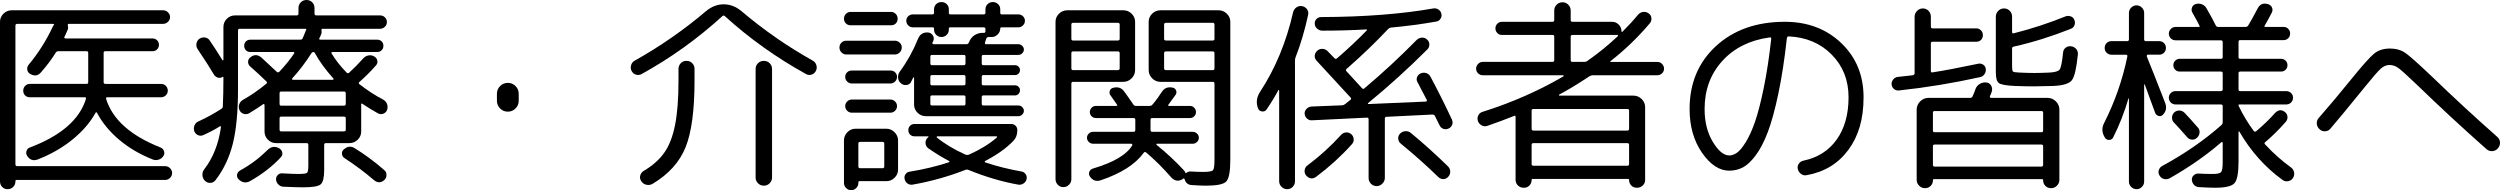 <?xml version="1.0" encoding="UTF-8"?><svg id="_レイヤー_2" xmlns="http://www.w3.org/2000/svg" viewBox="0 0 486.3 37"><defs><style>.cls-1{stroke-width:0px;}</style></defs><g id="header_sidebtn_footer"><path class="cls-1" d="m2.56,36.36c-.29.29-.65.44-1.08.44s-.78-.15-1.06-.44c-.28-.29-.42-.65-.42-1.08V4.24c0-.61.23-1.14.68-1.58.45-.44.99-.66,1.6-.66h29.44c.37,0,.69.13.96.4.27.27.4.57.4.92s-.13.65-.4.92c-.27.27-.59.4-.96.4H13.4c-.19,0-.25.12-.2.36.08.29.07.56-.04.8-.27.64-.48,1.11-.64,1.4-.03.05-.02.11.02.18.04.07.1.1.18.1h16.96c.35,0,.64.12.88.36.24.24.36.53.36.88s-.12.64-.36.88-.53.36-.88.36h-9.16c-.24,0-.36.11-.36.32v5.72c0,.21.12.32.36.32h10.8c.37,0,.69.13.94.38s.38.57.38.94c0,.35-.13.65-.38.9-.25.25-.57.38-.94.38h-10.44c-.21,0-.29.11-.24.32,1.25,4,4.77,7.15,10.56,9.44.35.13.58.37.7.7.12.33.09.65-.1.94-.21.35-.51.59-.9.72-.39.13-.77.13-1.14,0-2.51-.99-4.7-2.27-6.58-3.86-1.88-1.59-3.31-3.33-4.3-5.22-.11-.16-.2-.17-.28-.04-1.04,1.89-2.55,3.64-4.52,5.24-1.97,1.6-4.24,2.89-6.8,3.88-.83.29-1.49.05-2-.72-.19-.29-.23-.61-.12-.96.11-.35.33-.57.68-.68,6.03-2.29,9.65-5.44,10.88-9.44.05-.21-.03-.32-.24-.32H5.8c-.37,0-.68-.12-.92-.36-.24-.24-.36-.55-.36-.92s.13-.69.38-.94.55-.38.9-.38h11.04c.21,0,.32-.11.32-.32v-5.72c0-.21-.11-.32-.32-.32h-5.48c-.21,0-.39.09-.52.28-.75,1.23-1.69,2.49-2.84,3.8-.59.72-1.31.83-2.16.32-.32-.19-.5-.47-.54-.84-.04-.37.06-.69.3-.96,1.87-2.24,3.44-4.73,4.72-7.48.03-.05.07-.11.12-.16.13-.19.08-.28-.16-.28H3.36c-.24,0-.36.12-.36.36v26.96c0,.24.12.36.36.36h28.76c.37,0,.69.13.96.4.27.27.4.57.4.92,0,.37-.13.69-.4.96s-.59.4-.96.4H3.24c-.16,0-.24.08-.24.24v.04c0,.43-.15.79-.44,1.08Z"/><path class="cls-1" d="m39.54,26.28c-.35.16-.69.16-1.04,0s-.59-.43-.72-.8c-.11-.37-.09-.74.06-1.1.15-.36.41-.62.78-.78,1.49-.67,2.96-1.47,4.4-2.4.21-.13.32-.29.32-.48.08-1.57.12-3.35.12-5.32v-.36s-.02-.05-.06-.08c-.04-.03-.07-.03-.1,0-.29.19-.6.23-.92.14-.32-.09-.57-.29-.76-.58-.67-1.15-1.73-2.81-3.2-5-.21-.32-.28-.68-.2-1.08.08-.4.28-.71.6-.92.35-.21.71-.29,1.1-.22.39.07.69.27.9.62.51.72,1.32,1.97,2.44,3.76.03.05.07.07.12.06s.08-.05.08-.1v-6.4c0-.61.22-1.14.66-1.58s.97-.66,1.58-.66h12c.24,0,.36-.12.36-.36v-1.08c0-.43.15-.79.44-1.1.29-.31.67-.46,1.12-.46s.83.15,1.12.46c.29.31.44.67.44,1.1v1.08c0,.24.12.36.36.36h12.4c.37,0,.69.13.94.38s.38.55.38.9c0,.37-.13.69-.4.94-.27.25-.57.38-.92.38h-11.16c-.21,0-.29.12-.24.36s.04.45-.04.64c-.03.11-.08.24-.16.4-.08.16-.15.29-.2.4-.11.21-.04.32.2.32h11.04c.35,0,.63.11.86.34s.34.51.34.86-.11.63-.34.86-.51.34-.86.34h-8.72c-.08,0-.14.03-.18.1-.04.07-.03.13.02.18.75,1.25,1.72,2.49,2.92,3.72.16.16.32.17.48.04.83-.75,1.76-1.69,2.8-2.84.27-.29.6-.47,1-.54s.77,0,1.12.22c.32.19.51.45.58.8.07.35-.02.65-.26.92-1.01,1.15-2.09,2.23-3.24,3.24-.16.16-.15.31.04.44,1.55,1.2,3.07,2.19,4.56,2.96.37.19.63.47.78.86.15.39.15.77.02,1.14-.13.37-.38.63-.74.76-.36.13-.71.11-1.06-.08-.83-.45-1.83-1.07-3-1.84-.16-.11-.24-.07-.24.12v5.28c0,.61-.23,1.14-.68,1.58-.45.44-.99.66-1.6.66h-4.6c-.21,0-.32.12-.32.36v4.84c0,1.49-.23,2.43-.68,2.82-.45.39-1.59.58-3.4.58-.85,0-2.16-.04-3.92-.12-.35-.03-.65-.17-.92-.44-.27-.27-.41-.57-.44-.92s.08-.65.32-.9c.24-.25.53-.37.88-.34,1.41.08,2.44.12,3.08.12.99,0,1.57-.07,1.74-.22.17-.15.26-.61.26-1.38v-4.04c0-.24-.11-.36-.32-.36h-5.96c-.61,0-1.14-.22-1.58-.66s-.66-.97-.66-1.58v-5.16c0-.08-.03-.14-.1-.18-.07-.04-.13-.03-.18.02-.59.43-1.49,1.01-2.72,1.76-.35.19-.71.22-1.08.1-.37-.12-.64-.37-.8-.74s-.17-.75-.04-1.12c.13-.37.39-.67.76-.88,1.49-.83,3-1.87,4.52-3.12.16-.13.16-.28,0-.44-1.07-1.04-2.12-2.01-3.16-2.92-.27-.24-.4-.54-.4-.9s.15-.65.44-.86c.72-.59,1.44-.57,2.16.04.64.59,1.63,1.51,2.96,2.76.16.16.33.16.52,0,1.15-1.23,2.11-2.41,2.88-3.56.05-.05.06-.11.02-.18-.04-.07-.1-.1-.18-.1h-8.36c-.35,0-.63-.11-.86-.34s-.34-.51-.34-.86.11-.63.34-.86.51-.34.86-.34h9.72c.24,0,.4-.11.48-.32.21-.48.4-.93.56-1.36,0-.03,0-.06.02-.1.01-.04.03-.07.06-.1.11-.16.05-.24-.16-.24h-12.76c-.21,0-.32.11-.32.32v11.32c0,4.48-.34,8.07-1.02,10.76s-1.81,5.05-3.38,7.08c-.27.32-.6.49-1,.5-.4.01-.75-.13-1.04-.42s-.45-.65-.48-1.08c-.03-.43.09-.81.36-1.16,1.71-2.21,2.79-4.95,3.24-8.2,0-.19-.08-.23-.24-.12-.93.59-2,1.15-3.2,1.68Zm14.76,2.56c.32.19.52.45.6.8.08.35-.01.67-.28.96-1.6,1.73-3.6,3.28-6,4.64-.83.43-1.57.29-2.24-.4-.24-.27-.33-.57-.26-.9.07-.33.26-.59.58-.78,1.92-1.04,3.69-2.36,5.32-3.96.69-.69,1.45-.81,2.28-.36Zm12.96-10.68c0-.24-.12-.36-.36-.36h-12.2c-.21,0-.32.12-.32.36v2.04c0,.24.11.36.32.36h12.2c.24,0,.36-.12.36-.36v-2.04Zm0,7.04v-2.16c0-.24-.12-.36-.36-.36h-12.2c-.21,0-.32.12-.32.36v2.16c0,.24.11.36.32.36h12.2c.24,0,.36-.12.36-.36Zm-2.4-9.92c-1.49-1.65-2.71-3.32-3.64-5-.03-.11-.12-.16-.28-.16-.11,0-.21.05-.32.16-1.12,1.79-2.39,3.45-3.8,5-.05.11-.01.19.12.24h7.8c.05,0,.1-.03.14-.1.04-.07.03-.11-.02-.14Zm4.16,13.56c1.95,1.2,3.85,2.61,5.72,4.24.29.24.44.55.44.94s-.13.71-.4.98c-.67.61-1.36.61-2.08,0-1.81-1.55-3.71-2.96-5.68-4.24-.29-.19-.46-.45-.5-.8-.04-.35.07-.64.34-.88.69-.64,1.41-.72,2.16-.24Z"/><path class="cls-1" d="m100.28,21.1c-.41.41-.91.62-1.5.62s-1.09-.21-1.5-.62c-.41-.41-.62-.91-.62-1.5v-1.36c0-.59.21-1.09.62-1.5s.91-.62,1.5-.62,1.09.21,1.5.62c.41.41.62.91.62,1.5v1.36c0,.59-.21,1.09-.62,1.5Z"/><path class="cls-1" d="m124.82,14.4c-.37.19-.75.23-1.12.12-.37-.11-.65-.35-.84-.72-.19-.35-.22-.72-.1-1.12.12-.4.35-.69.7-.88,4.99-2.8,9.61-6.01,13.88-9.64,1.07-.88,2.21-1.32,3.44-1.32s2.37.44,3.44,1.32c4.27,3.63,8.89,6.84,13.88,9.64.35.19.58.48.7.88.12.4.09.77-.1,1.12-.19.37-.47.61-.84.72-.37.11-.73.07-1.08-.12-5.79-3.2-11.04-6.95-15.76-11.24-.16-.16-.32-.17-.48-.04-4.83,4.4-10.07,8.16-15.72,11.28Zm7.16-1c0-.43.15-.79.44-1.1.29-.31.67-.46,1.12-.46s.83.15,1.12.46c.29.31.44.67.44,1.1v2.24c0,5.79-.58,10.12-1.74,13-1.16,2.88-3.3,5.25-6.42,7.12-.37.21-.77.27-1.2.18-.43-.09-.76-.33-1-.7-.24-.35-.31-.71-.2-1.1s.33-.69.68-.9c1.71-1.01,3.03-2.19,3.98-3.52.95-1.33,1.65-3.11,2.1-5.34.45-2.23.68-5.14.68-8.74v-2.24Zm15,.04c0-.45.15-.83.46-1.14.31-.31.69-.46,1.14-.46s.83.15,1.14.46c.31.31.46.69.46,1.14v21.08c0,.43-.15.8-.46,1.12-.31.32-.69.48-1.14.48s-.83-.16-1.14-.48c-.31-.32-.46-.69-.46-1.12V13.44Z"/><path class="cls-1" d="m164.61,10.6c-.35,0-.65-.13-.92-.4-.27-.27-.4-.59-.4-.96s.13-.69.38-.94c.25-.25.57-.38.94-.38h9.48c.35,0,.65.13.92.38.27.25.4.57.4.94s-.13.69-.4.96-.57.4-.92.4h-9.48Zm.84-5.68c-.35,0-.65-.12-.9-.36-.25-.24-.38-.55-.38-.92s.13-.69.38-.94c.25-.25.55-.38.9-.38h7.88c.35,0,.65.13.9.38.25.25.38.57.38.94s-.12.68-.36.92c-.24.24-.55.36-.92.36h-7.88Zm9.24,22.4v5.68c0,.61-.23,1.14-.68,1.58s-.99.66-1.6.66h-5.24c-.13,0-.2.08-.2.24v.12c0,.37-.14.7-.42.98-.28.28-.61.42-.98.42s-.7-.14-.98-.42c-.28-.28-.42-.61-.42-.98v-8.28c0-.61.22-1.15.66-1.6.44-.45.97-.68,1.58-.68h6c.61,0,1.15.23,1.6.68.45.45.68.99.68,1.6Zm-9-11.08c-.35,0-.65-.13-.9-.38-.25-.25-.38-.55-.38-.9s.12-.64.36-.88c.24-.24.55-.36.92-.36h7.52c.37,0,.68.12.92.36.24.24.36.53.36.88s-.13.65-.38.9-.55.38-.9.38h-7.52Zm0,5.68c-.35,0-.65-.13-.9-.38-.25-.25-.38-.55-.38-.9s.13-.65.38-.9.55-.38.9-.38h7.52c.35,0,.65.13.9.38.25.25.38.55.38.9s-.13.65-.38.9-.55.38-.9.38h-7.52Zm6.32,10.44v-4.44c0-.21-.11-.32-.32-.32h-4.4c-.21,0-.32.11-.32.32v4.44c0,.24.11.36.32.36h4.4c.21,0,.32-.12.32-.36Zm5.2-16.4c-.19.35-.49.54-.92.58s-.79-.09-1.08-.38c-.32-.27-.49-.61-.52-1.04-.03-.43.08-.81.32-1.16,1.47-2,2.65-4.13,3.56-6.4.37-.91,1.04-1.32,2-1.24.37.05.67.24.88.56.21.32.25.65.12,1,0,.05-.03.12-.08.2-.05.08-.09.15-.12.2-.03.08-.01.15.04.22.05.07.12.1.2.1h6.4c.21,0,.36-.11.44-.32l.04-.04c.21-.61.59-1.09,1.12-1.42.53-.33,1.12-.47,1.76-.42.21,0,.32-.11.32-.32v-.44c0-.21-.12-.32-.36-.32h-6.52c-.16,0-.24.08-.24.24v.2c0,.4-.14.74-.42,1.02s-.62.42-1.02.42-.74-.14-1.02-.42-.42-.62-.42-1.02v-.2c0-.16-.08-.24-.24-.24h-3.88c-.35,0-.65-.13-.9-.38-.25-.25-.38-.55-.38-.9s.13-.64.38-.88.55-.36.9-.36h3.8c.21,0,.32-.11.32-.32v-.68c0-.4.14-.73.42-1,.28-.27.62-.4,1.02-.4s.74.13,1.02.4c.28.27.42.6.42,1v.68c0,.21.09.32.28.32h6.52c.21,0,.32-.11.32-.32v-.68c0-.4.14-.73.42-1,.28-.27.62-.4,1.02-.4s.74.13,1.02.4c.28.27.42.6.42,1v.68c0,.21.09.32.28.32h3.24c.35,0,.65.12.9.36.25.24.38.53.38.88s-.13.65-.38.9c-.25.25-.55.38-.9.38h-3.28c-.16,0-.24.08-.24.24,0,.43-.17.81-.5,1.14s-.71.5-1.14.5h-.6c-.24,0-.4.11-.48.32l-.24.72c-.05.24.01.36.2.36h6.32c.27,0,.51.11.72.32.21.21.32.45.32.72s-.11.51-.32.72c-.21.21-.45.32-.72.32h-6.84c-.21,0-.32.12-.32.36v1.28c0,.24.11.36.32.36h6.16c.27,0,.49.09.68.28s.28.41.28.68-.09.49-.28.68-.41.28-.68.28h-6.16c-.21,0-.32.12-.32.36v1.32c0,.21.11.32.32.32h6.16c.27,0,.49.09.68.28.19.19.28.41.28.68s-.09.5-.28.7c-.19.2-.41.3-.68.3h-6.16c-.21,0-.32.11-.32.32v1.32c0,.21.11.32.32.32h6.84c.27,0,.51.11.72.32.21.21.32.45.32.72s-.11.51-.32.72-.45.32-.72.32h-18.04c-.61,0-1.15-.22-1.6-.66-.45-.44-.68-.97-.68-1.58v-5.24c0-.05-.02-.08-.06-.08s-.07.01-.1.04l-.44.88Zm21.48,17.4c.35.05.62.23.82.52.2.29.26.61.18.96s-.27.63-.58.84c-.31.21-.65.29-1.02.24-3.15-.56-6.36-1.51-9.64-2.84-.24-.11-.45-.12-.64-.04-3.36,1.31-6.8,2.27-10.32,2.88-.35.05-.67-.02-.96-.22-.29-.2-.48-.49-.56-.86-.08-.35-.03-.66.16-.94.19-.28.45-.45.8-.5,2.67-.43,5.23-1.04,7.68-1.84.05-.03.08-.07.08-.12s-.03-.09-.08-.12c-1.28-.67-2.61-1.48-4-2.44-.37-.27-.57-.63-.58-1.08-.01-.45.17-.83.54-1.12.03-.03.04-.06.04-.1s-.03-.06-.08-.06h-2.64c-.35,0-.63-.11-.86-.34-.23-.23-.34-.51-.34-.86s.11-.63.34-.86.51-.34.86-.34h18.8c.35,0,.63.11.86.34s.34.51.34.86c0,.85-.25,1.55-.76,2.08-1.39,1.44-3.23,2.75-5.52,3.92-.05.03-.07.07-.06.14.01.07.05.11.1.14,2.27.75,4.61,1.33,7.04,1.76Zm-11.2-22.68h-6.2c-.21,0-.32.12-.32.36v1.28c0,.24.11.36.32.36h6.2c.21,0,.32-.12.32-.36v-1.28c0-.24-.11-.36-.32-.36Zm.32,5.6v-1.32c0-.24-.11-.36-.32-.36h-6.2c-.21,0-.32.12-.32.36v1.32c0,.21.11.32.32.32h6.2c.21,0,.32-.11.32-.32Zm0,3.92v-1.32c0-.21-.11-.32-.32-.32h-6.2c-.21,0-.32.11-.32.32v1.32c0,.21.11.32.32.32h6.2c.21,0,.32-.11.32-.32Zm0,9.88c.21.08.44.08.68,0,2.19-.99,3.99-2.09,5.4-3.32.05-.05.07-.11.06-.16-.01-.05-.05-.08-.1-.08h-11.52c-.05,0-.09.03-.12.08-.03.05-.03.09,0,.12,1.49,1.23,3.36,2.35,5.6,3.36Z"/><path class="cls-1" d="m207.94,35.94c-.31.31-.67.46-1.1.46s-.79-.15-1.08-.46c-.29-.31-.44-.67-.44-1.1V4.24c0-.61.23-1.14.68-1.58.45-.44.99-.66,1.6-.66h10.92c.61,0,1.15.22,1.6.66.45.44.68.97.68,1.58v9.4c0,.61-.23,1.15-.68,1.6s-.99.68-1.6.68h-9.8c-.21,0-.32.12-.32.36v18.56c0,.43-.15.79-.46,1.1Zm.46-31.14v2.76c0,.21.11.32.32.32h8.72c.24,0,.36-.11.36-.32v-2.76c0-.24-.12-.36-.36-.36h-8.72c-.21,0-.32.12-.32.36Zm0,5.56v2.92c0,.24.11.36.32.36h8.72c.24,0,.36-.12.36-.36v-2.92c0-.24-.12-.36-.36-.36h-8.72c-.21,0-.32.12-.32.36Zm28.64-8.36c.61,0,1.15.22,1.6.66.45.44.68.97.68,1.58v26.8c0,2.29-.26,3.71-.78,4.26-.52.55-1.86.82-4.02.82-.51,0-1.41-.04-2.72-.12-.72-.05-1.17-.43-1.36-1.12-.08-.19-.17-.23-.28-.12-.05.05-.11.09-.16.12-.8.45-1.52.33-2.16-.36-1.6-1.84-3.24-3.47-4.92-4.88-.05-.05-.13-.07-.24-.06-.11.01-.17.06-.2.14-1.63,2.24-4.43,4.03-8.4,5.36-.88.27-1.57.01-2.08-.76-.19-.29-.22-.59-.1-.9.12-.31.34-.51.66-.62,4.05-1.2,6.61-2.71,7.68-4.52.05-.05.05-.12,0-.2-.05-.08-.12-.12-.2-.12h-7.4c-.32,0-.6-.11-.84-.34-.24-.23-.36-.5-.36-.82s.12-.59.36-.82c.24-.23.52-.34.84-.34h7.88c.21,0,.32-.12.32-.36v-1.96c0-.24-.11-.36-.32-.36h-7.36c-.32,0-.59-.11-.82-.34s-.34-.5-.34-.82.11-.6.34-.84.5-.36.82-.36h3.96c.21,0,.27-.08.16-.24-.69-1.01-1.12-1.63-1.28-1.84-.19-.27-.23-.55-.12-.86s.32-.5.64-.58c.93-.24,1.65,0,2.16.72.4.53,1,1.39,1.8,2.56.11.16.27.24.48.24h2.64c.27,0,.45-.08.56-.24.59-.67,1.2-1.49,1.84-2.48.48-.75,1.17-1.03,2.08-.84.32.05.55.23.68.52.13.29.11.59-.08.88-.29.43-.76,1.07-1.4,1.92-.11.16-.05.24.16.24h4.04c.32,0,.59.12.82.36.23.24.34.52.34.84s-.11.59-.34.82c-.23.23-.5.34-.82.34h-7.36c-.21,0-.32.12-.32.36v1.96c0,.24.11.36.32.36h7.88c.32,0,.6.11.84.34.24.23.36.5.36.82s-.12.59-.36.82c-.24.23-.52.34-.84.34h-6.96c-.05,0-.09.03-.1.08-.01.05,0,.11.06.16,1.92,1.55,3.68,3.19,5.28,4.92.16.16.25.31.28.44.05.13.12.16.2.08.27-.21.56-.31.88-.28.77.05,1.57.08,2.4.08,1.07,0,1.7-.11,1.9-.32s.3-.88.3-2v-14.84c0-.24-.11-.36-.32-.36h-10.2c-.61,0-1.15-.23-1.6-.68s-.68-.99-.68-1.6V4.24c0-.61.23-1.14.68-1.58.45-.44.99-.66,1.6-.66h11.32Zm-.8,5.56v-2.76c0-.24-.11-.36-.32-.36h-9.12c-.24,0-.36.12-.36.36v2.76c0,.21.12.32.36.32h9.12c.21,0,.32-.11.32-.32Zm0,5.72v-2.92c0-.24-.11-.36-.32-.36h-9.12c-.24,0-.36.12-.36.36v2.92c0,.24.12.36.36.36h9.12c.21,0,.32-.12.32-.36Z"/><path class="cls-1" d="m251.54,2.36c.11-.4.33-.71.66-.94.33-.23.7-.3,1.1-.22.4.08.71.28.94.6.23.32.3.68.22,1.08-.67,3.07-1.48,5.81-2.44,8.24-.08.19-.12.4-.12.64v23.48c0,.43-.15.79-.44,1.1-.29.31-.65.46-1.08.46s-.79-.15-1.1-.46-.46-.67-.46-1.1v-17.68c-.03-.05-.07-.08-.12-.08-.75,1.39-1.52,2.65-2.32,3.8-.21.32-.51.45-.9.4-.39-.05-.65-.27-.78-.64-.4-1.07-.27-2.12.4-3.16,2.96-4.51,5.11-9.68,6.44-15.52Zm11.44,25.68c-2,2.24-4.31,4.35-6.92,6.32-.72.53-1.39.45-2-.24-.24-.29-.33-.63-.28-1.02.05-.39.23-.69.52-.9,2.45-1.84,4.64-3.83,6.56-5.96.27-.29.59-.45.96-.48.37-.03.71.08,1,.32.29.24.46.55.5.94s-.07.73-.34,1.02Zm-7.24-23.4c-.03-.35.08-.65.32-.92.24-.27.55-.4.92-.4,8.37-.03,15.65-.59,21.84-1.68.37-.05.71.02,1,.22.29.2.48.47.56.82.08.35.02.67-.18.98s-.49.49-.86.54c-2.88.51-5.8.89-8.76,1.16-.21.03-.4.12-.56.28-2.4,2.56-5.09,5.15-8.08,7.76-.16.16-.17.31-.04.44,1.39,1.49,2.4,2.6,3.04,3.32.16.16.31.17.44.04,3.52-2.96,6.91-6.09,10.16-9.4.29-.29.63-.45,1.02-.48.39-.03.73.09,1.02.36.29.24.45.55.46.94s-.11.71-.38.98c-3.73,3.73-7.57,7.21-11.52,10.44-.05.05-.07.1-.06.14s.05.06.1.06l11.16-.48c.08,0,.15-.04.2-.12.05-.08.05-.15,0-.2-.8-1.55-1.4-2.69-1.8-3.44-.19-.32-.22-.65-.1-.98.12-.33.35-.58.7-.74.37-.16.74-.18,1.1-.06.36.12.63.35.82.7,1.52,2.85,2.91,5.63,4.16,8.32.16.35.18.69.06,1.02-.12.33-.35.58-.7.74-.35.16-.69.18-1.02.06-.33-.12-.58-.35-.74-.7l-.88-1.76c-.08-.21-.25-.32-.52-.32l-8.92.44c-.21,0-.32.12-.32.36v11.52c0,.43-.16.8-.48,1.12s-.69.48-1.12.48-.79-.15-1.1-.46c-.31-.31-.46-.69-.46-1.14v-11.4c0-.21-.11-.32-.32-.32l-10.72.52c-.35.03-.66-.09-.94-.34-.28-.25-.43-.57-.46-.94-.03-.35.09-.66.36-.94.27-.28.59-.43.96-.46l6-.24c.16,0,.35-.08.56-.24.11-.08.27-.21.5-.4.23-.19.39-.32.5-.4.19-.16.21-.31.08-.44-3.23-3.52-5.44-5.92-6.64-7.2-.27-.29-.39-.62-.36-.98.03-.36.19-.67.48-.94.29-.27.63-.39,1.02-.38.39.01.73.17,1.02.46.59.59,1.03,1.04,1.32,1.36.13.16.29.17.48.04,2.08-1.79,4.01-3.6,5.8-5.44.05-.03.07-.07.04-.12-.03-.05-.07-.08-.12-.08-2.72.16-5.57.24-8.56.24-.37,0-.71-.13-1-.38-.29-.25-.45-.57-.48-.94Zm26.36,28.76c0,.37-.13.71-.4,1-.27.29-.59.44-.96.44s-.71-.15-1-.44c-2.19-2.13-4.61-4.29-7.28-6.48-.29-.24-.45-.55-.48-.94-.03-.39.09-.71.36-.98.27-.29.61-.45,1.02-.48.41-.03.78.09,1.1.36,2.4,1.97,4.81,4.15,7.24,6.52.27.29.4.63.4,1Z"/><path class="cls-1" d="m288.45,14.64c-.37,0-.69-.13-.94-.38s-.38-.55-.38-.9.13-.65.38-.92c.25-.27.57-.4.94-.4h13.56c.21,0,.32-.11.32-.32v-4.6c0-.21-.11-.32-.32-.32h-9.88c-.35,0-.64-.13-.88-.38-.24-.25-.36-.55-.36-.9s.12-.65.36-.9c.24-.25.53-.38.88-.38h9.88c.21,0,.32-.11.32-.32v-1.88c0-.43.15-.8.46-1.12s.69-.48,1.14-.48.83.16,1.14.48c.31.32.46.69.46,1.12v1.88c0,.21.12.32.36.32h7.68c.51,0,.94.18,1.3.54.36.36.54.79.54,1.3,0,.05.03.09.08.12.05.03.09.01.12-.04,1.17-1.17,2.19-2.28,3.04-3.32.27-.29.59-.47.98-.52s.74.04,1.06.28c.32.21.5.51.54.9.04.39-.06.73-.3,1.02-2.27,2.69-4.81,5.15-7.64,7.36-.11.11-.08.16.08.16h9c.37,0,.69.13.94.4.25.27.38.57.38.92s-.13.65-.38.9-.57.38-.94.38h-12.56c-.21,0-.43.07-.64.2-2.16,1.44-4.12,2.63-5.88,3.56-.03.03-.04.07-.04.12s.01.08.04.08h14.44c.61,0,1.15.22,1.6.66.45.44.68.97.68,1.58v14.12c0,.45-.15.83-.46,1.12-.31.29-.67.44-1.1.44h-.08c-.43,0-.78-.15-1.06-.44-.28-.29-.42-.65-.42-1.08,0-.13-.08-.2-.24-.2h-18.48c-.16,0-.24.07-.24.2,0,.43-.14.79-.42,1.08-.28.29-.63.44-1.06.44h-.08c-.43,0-.79-.15-1.1-.44-.31-.29-.46-.67-.46-1.12v-12.2c0-.24-.11-.31-.32-.2-1.68.67-3.4,1.31-5.16,1.92-.37.13-.74.11-1.1-.08-.36-.19-.61-.47-.74-.84-.13-.37-.11-.74.06-1.1s.45-.59.82-.7c5.68-1.79,10.93-4.09,15.76-6.92.03-.03.04-.07.04-.12s-.03-.08-.08-.08h-15.64Zm28.08,6.56h-18.24c-.24,0-.36.11-.36.32v3.52c0,.24.12.36.36.36h18.24c.24,0,.36-.12.36-.36v-3.52c0-.21-.12-.32-.36-.32Zm.36,10.72v-3.72c0-.24-.12-.36-.36-.36h-18.24c-.24,0-.36.12-.36.36v3.72c0,.21.12.32.36.32h18.24c.24,0,.36-.11.36-.32Zm-11.36-24.8v4.6c0,.21.12.32.36.32h2.24c.27,0,.47-.05.6-.16,2.11-1.47,4.09-3.08,5.96-4.84.05-.03.07-.07.04-.14-.03-.07-.07-.1-.12-.1h-8.72c-.24,0-.36.11-.36.32Z"/><path class="cls-1" d="m336.38,33.2c-1.92,0-3.69-1.16-5.3-3.48-1.61-2.32-2.42-5.16-2.42-8.52,0-5.01,1.71-9.09,5.14-12.24,3.43-3.15,7.89-4.72,13.38-4.72,4.43,0,8.09,1.38,10.98,4.14,2.89,2.76,4.34,6.27,4.34,10.54s-.99,7.57-2.96,10.24c-1.97,2.67-4.68,4.31-8.12,4.92-.4.08-.77,0-1.1-.26-.33-.25-.54-.58-.62-.98-.08-.37,0-.71.22-1.02s.54-.5.94-.58c2.75-.59,4.89-1.95,6.42-4.1,1.53-2.15,2.3-4.89,2.3-8.22s-1.09-6.07-3.26-8.28c-2.17-2.21-4.97-3.4-8.38-3.56-.19,0-.31.12-.36.36-.45,4.11-1.01,7.71-1.66,10.8s-1.33,5.57-2.04,7.44c-.71,1.87-1.49,3.38-2.36,4.54-.87,1.16-1.71,1.95-2.52,2.36-.81.41-1.69.62-2.62.62Zm7.84-25.92c-3.84.53-6.91,2.06-9.2,4.58-2.29,2.52-3.44,5.63-3.44,9.34,0,2.51.53,4.64,1.6,6.4,1.07,1.76,2.13,2.64,3.2,2.64.48,0,.97-.17,1.48-.52.51-.35,1.08-1.03,1.72-2.06s1.24-2.35,1.8-3.96c.56-1.61,1.13-3.81,1.7-6.58.57-2.77,1.06-5.96,1.46-9.56,0-.24-.11-.33-.32-.28Z"/><path class="cls-1" d="m369.35,17.6c-.35.03-.65-.07-.92-.28-.27-.21-.43-.51-.48-.88-.03-.35.07-.67.3-.96.23-.29.53-.47.9-.52.32-.03.81-.08,1.46-.16s1.14-.13,1.46-.16c.24-.05.36-.19.36-.4V3.24c0-.43.16-.8.48-1.12.32-.32.69-.48,1.12-.48s.79.15,1.1.46c.31.31.46.69.46,1.14v1.92c0,.24.11.36.32.36h8.52c.35,0,.65.13.9.38.25.25.38.57.38.94s-.12.68-.36.92c-.24.24-.55.36-.92.36h-8.52c-.21,0-.32.12-.32.36v5.32c0,.24.11.33.32.28,2.11-.32,5.07-.88,8.88-1.68.35-.08.67-.02.98.18s.47.47.5.82c.05.37-.03.71-.24,1.02-.21.31-.49.5-.84.58-5.28,1.17-10.56,2.04-15.84,2.6Zm14.92-.28c.16-.43.44-.76.84-1,.4-.24.83-.33,1.28-.28.43.05.74.27.94.64.2.37.23.76.1,1.16-.03.08-.08.23-.16.44-.08.21-.15.36-.2.44-.03.08-.01.15.04.22s.12.1.2.1h11c.61,0,1.15.23,1.6.68.45.45.68.99.68,1.6v13.68c0,.43-.16.8-.48,1.12-.32.32-.69.48-1.12.48h-.04c-.43,0-.79-.15-1.08-.44s-.44-.65-.44-1.08c0-.16-.07-.24-.2-.24h-21.04c-.13,0-.2.08-.2.24,0,.43-.15.79-.44,1.08-.29.29-.65.44-1.08.44h-.04c-.43,0-.8-.16-1.12-.48-.32-.32-.48-.69-.48-1.12v-13.68c0-.61.23-1.15.68-1.6s.99-.68,1.6-.68h8.12c.24,0,.4-.11.48-.32.24-.51.43-.97.56-1.4Zm12.84,4.28h-20.8c-.21,0-.32.11-.32.32v3.48c0,.21.11.32.32.32h20.8c.21,0,.32-.11.32-.32v-3.48c0-.21-.11-.32-.32-.32Zm.32,10.44v-3.6c0-.21-.11-.32-.32-.32h-20.8c-.21,0-.32.11-.32.32v3.6c0,.24.11.36.32.36h20.8c.21,0,.32-.12.32-.36Zm4.38-22.76c.31-.24.66-.33,1.06-.28.4.05.73.23.98.52.25.29.37.64.34,1.04-.27,2.72-.66,4.41-1.18,5.06s-1.73,1.02-3.62,1.1c-1.6.05-2.85.08-3.76.08-.99,0-2.23-.03-3.72-.08-1.63-.08-2.65-.26-3.06-.54-.41-.28-.62-.97-.62-2.06V3.24c0-.43.15-.8.46-1.12s.69-.48,1.14-.48c.43,0,.79.15,1.1.46.31.31.46.69.46,1.14v2.96c0,.24.11.33.32.28,3.47-.88,6.81-1.97,10.04-3.28.35-.13.69-.14,1.04-.02.35.12.59.35.72.7.13.35.14.69.02,1.02-.12.33-.35.57-.7.7-3.73,1.49-7.45,2.65-11.16,3.48-.19.03-.28.16-.28.4v3.44c0,.56.06.89.18,1,.12.11.55.17,1.3.2,1.12.05,2.07.08,2.84.08s1.71-.03,2.88-.08c1.12-.05,1.81-.25,2.06-.6.25-.35.47-1.44.66-3.28.03-.4.19-.72.5-.96Z"/><path class="cls-1" d="m409.44,26.76c-.59-.93-.64-1.87-.16-2.8,2.08-4.11,3.59-8.41,4.52-12.92.05-.27-.04-.4-.28-.4h-2.8c-.37,0-.69-.13-.94-.38s-.38-.57-.38-.94.13-.69.38-.94c.25-.25.57-.38.94-.38h3.08c.21,0,.32-.12.32-.36V2.52c0-.4.15-.75.44-1.04.29-.29.64-.44,1.04-.44s.75.15,1.04.44.44.64.44,1.04v5.12c0,.24.11.36.32.36h2.6c.37,0,.69.13.94.38.25.25.38.57.38.94s-.13.69-.38.94c-.25.25-.57.38-.94.38h-2.2c-.08,0-.14.04-.18.12s-.05.16-.02.24c.64,1.55,1.83,4.55,3.56,9,.35.91.2,1.68-.44,2.32-.21.24-.48.32-.8.24-.32-.08-.55-.27-.68-.56-.08-.19-.76-2.04-2.04-5.56-.03-.03-.05-.04-.08-.04s-.04.03-.04.08v18.84c0,.4-.15.75-.44,1.04-.29.29-.64.44-1.04.44s-.75-.15-1.04-.44-.44-.64-.44-1.04v-16.16s-.05-.01-.08-.04c-.8,2.72-1.79,5.24-2.96,7.56-.16.35-.43.53-.8.54-.37.01-.65-.14-.84-.46Zm10.64,7.4c-.21-.32-.27-.67-.16-1.04.11-.37.33-.65.68-.84,4.37-2.37,8.21-5.03,11.52-7.96.16-.16.24-.35.24-.56v-3.12c0-.21-.12-.32-.36-.32h-8.8c-.37,0-.69-.13-.94-.38s-.38-.57-.38-.94c0-.35.13-.65.38-.9s.57-.38.94-.38h8.8c.24,0,.36-.12.36-.36v-3.12c0-.21-.12-.32-.36-.32h-8c-.35,0-.64-.12-.88-.36s-.36-.53-.36-.88.12-.64.36-.88.53-.36.88-.36h8c.24,0,.36-.11.36-.32v-2.92c0-.24-.12-.36-.36-.36h-8.8c-.37,0-.69-.13-.94-.38-.25-.25-.38-.55-.38-.9s.13-.65.38-.92c.25-.27.57-.4.94-.4h4.44c.24,0,.31-.08.2-.24-.16-.35-.61-1.19-1.36-2.52-.19-.32-.22-.65-.1-1s.35-.57.7-.68c.4-.13.8-.13,1.2.02.4.15.71.41.92.78.8,1.39,1.4,2.49,1.8,3.32.08.21.25.32.52.32h5.28c.21,0,.39-.09.52-.28.53-.88,1.15-1.99,1.84-3.32.43-.83,1.09-1.11,2-.84.37.11.63.32.78.64.15.32.14.65-.02,1-.45.88-.92,1.73-1.4,2.56-.11.16-.04.24.2.24h3.52c.35,0,.64.13.88.38.24.25.36.55.36.9s-.12.65-.36.9c-.24.25-.53.38-.88.38h-8.48c-.21,0-.32.11-.32.32v3c0,.21.11.32.32.32h7.96c.35,0,.64.12.88.36.24.24.36.53.36.88s-.12.64-.36.88c-.24.24-.53.36-.88.36h-7.96c-.21,0-.32.11-.32.32v3.12c0,.24.11.36.32.36h8.96c.37,0,.69.13.94.38.25.25.38.55.38.9,0,.37-.13.69-.38.94-.25.25-.57.38-.94.38h-9.16c-.08,0-.12.04-.12.12s.01.15.04.2c.85,1.76,1.83,3.37,2.92,4.84.13.16.29.17.48.04,1.41-1.2,2.63-2.37,3.64-3.52.64-.67,1.29-.73,1.96-.2.29.24.45.54.48.9.03.36-.08.69-.32.98-1.28,1.47-2.61,2.79-4,3.96-.19.13-.2.28-.04.44,1.63,1.76,3.31,3.25,5.04,4.48.32.24.52.55.6.94.08.39.01.75-.2,1.1-.21.35-.53.56-.94.64-.41.08-.78,0-1.1-.24-3.39-2.45-6.19-5.59-8.4-9.4-.03-.03-.06-.04-.1-.04s-.06.03-.06.08v5.8c0,2.21-.27,3.61-.8,4.2s-1.79.88-3.76.88c-.75,0-1.8-.04-3.16-.12-.37-.03-.69-.17-.94-.44-.25-.27-.39-.59-.42-.96-.03-.35.09-.65.36-.9.27-.25.59-.37.96-.34.77.05,1.69.08,2.76.08.85,0,1.39-.12,1.6-.36.21-.24.32-.89.32-1.96v-3.76c0-.05-.03-.09-.1-.12-.07-.03-.13-.01-.18.04-2.96,2.56-6.31,4.89-10.04,7-.35.19-.71.23-1.08.14-.37-.09-.67-.31-.88-.66Zm7.78-8.34c-.04.39-.21.71-.5.98-.29.27-.63.39-1,.36s-.68-.19-.92-.48c-1.07-1.23-1.92-2.17-2.56-2.84-.27-.27-.39-.59-.38-.98.01-.39.15-.71.42-.98.29-.27.63-.39,1.02-.38.39.01.73.17,1.02.46.64.67,1.49,1.61,2.56,2.84.27.29.38.63.34,1.02Z"/><path class="cls-1" d="m453.3,25.04c-.27.32-.61.49-1.04.5-.43.01-.79-.13-1.08-.42-.32-.29-.49-.65-.52-1.08-.03-.43.11-.8.4-1.12,2.03-2.32,4.12-4.81,6.28-7.48s3.65-4.33,4.46-5,1.85-1,3.1-1c1.17,0,2.18.29,3.02.88s2.65,2.2,5.42,4.84c3.6,3.49,7.73,7.31,12.4,11.44.35.29.53.65.56,1.08.03.43-.11.81-.4,1.16-.29.35-.66.53-1.1.56-.44.03-.82-.11-1.14-.4-4.75-4.21-9.19-8.32-13.32-12.32-1.92-1.84-3.17-2.97-3.74-3.4s-1.17-.64-1.78-.64-1.19.24-1.72.72c-.53.48-1.59,1.69-3.16,3.64-3.01,3.71-5.23,6.39-6.64,8.04Z"/></g></svg>